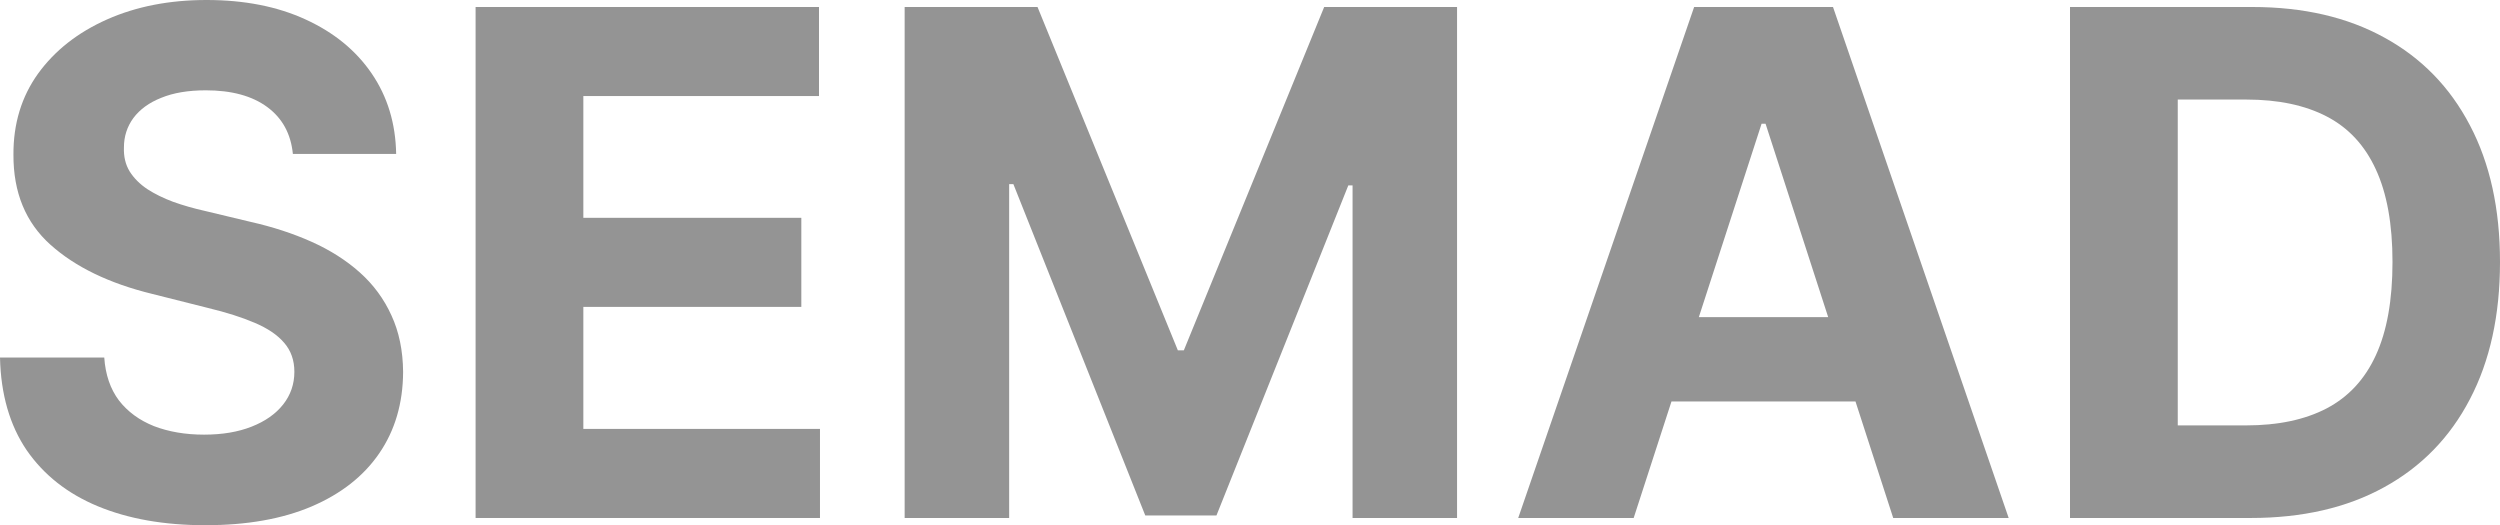 <svg width="119" height="25" viewBox="0 0 119 25" fill="none" xmlns="http://www.w3.org/2000/svg">
<path d="M13.941 7.328C13.846 6.37 13.44 5.625 12.721 5.095C12.003 4.565 11.027 4.299 9.796 4.299C8.958 4.299 8.252 4.418 7.675 4.656C7.099 4.885 6.657 5.206 6.349 5.618C6.049 6.029 5.899 6.496 5.899 7.019C5.883 7.454 5.974 7.835 6.171 8.159C6.376 8.484 6.657 8.765 7.012 9.002C7.367 9.232 7.778 9.434 8.244 9.608C8.71 9.774 9.207 9.917 9.736 10.036L11.916 10.558C12.974 10.796 13.945 11.112 14.829 11.508C15.714 11.904 16.48 12.391 17.127 12.969C17.775 13.547 18.276 14.228 18.632 15.012C18.995 15.796 19.18 16.694 19.188 17.708C19.18 19.196 18.801 20.487 18.051 21.58C17.309 22.664 16.235 23.508 14.829 24.109C13.432 24.703 11.746 25 9.772 25C7.814 25 6.108 24.699 4.655 24.097C3.21 23.496 2.081 22.605 1.267 21.425C0.462 20.238 0.039 18.769 0 17.019H4.963C5.018 17.834 5.251 18.515 5.662 19.062C6.08 19.6 6.637 20.008 7.332 20.285C8.035 20.554 8.828 20.689 9.713 20.689C10.581 20.689 11.335 20.562 11.975 20.309C12.622 20.055 13.124 19.703 13.479 19.252C13.835 18.8 14.012 18.282 14.012 17.696C14.012 17.15 13.85 16.69 13.527 16.318C13.211 15.946 12.745 15.63 12.129 15.368C11.521 15.107 10.775 14.869 9.89 14.656L7.249 13.991C5.204 13.492 3.589 12.712 2.404 11.651C1.22 10.59 0.632 9.161 0.64 7.363C0.632 5.891 1.023 4.604 1.812 3.504C2.61 2.403 3.703 1.544 5.093 0.926C6.483 0.309 8.062 0 9.831 0C11.631 0 13.203 0.309 14.545 0.926C15.896 1.544 16.946 2.403 17.696 3.504C18.446 4.604 18.833 5.879 18.857 7.328H13.941Z" fill="#949494"/>
<path d="M22.638 24.656V0.333H38.984V4.572H27.767V10.368H38.143V14.608H27.767V20.416H39.031V24.656H22.638Z" fill="#949494"/>
<path d="M43.061 0.333H49.386L56.066 16.675H56.351L63.031 0.333H69.356V24.656H64.382V8.824H64.18L57.903 24.537H54.515L48.237 8.765H48.036V24.656H43.061V0.333Z" fill="#949494"/>
<path d="M77.763 24.656H72.267L80.641 0.333H87.251L95.613 24.656H90.117L84.041 5.891H83.851L77.763 24.656ZM77.419 15.095H90.401V19.109H77.419V15.095Z" fill="#949494"/>
<path d="M107.132 24.656H98.532V0.333H107.203C109.643 0.333 111.743 0.819 113.504 1.793C115.265 2.759 116.619 4.149 117.567 5.962C118.522 7.775 119 9.945 119 12.47C119 15.004 118.522 17.181 117.567 19.002C116.619 20.823 115.257 22.221 113.48 23.195C111.712 24.169 109.595 24.656 107.132 24.656ZM103.661 20.249H106.918C108.435 20.249 109.71 19.98 110.744 19.442C111.787 18.895 112.568 18.052 113.09 16.912C113.619 15.764 113.883 14.284 113.883 12.47C113.883 10.673 113.619 9.204 113.09 8.064C112.568 6.924 111.791 6.085 110.756 5.546C109.722 5.008 108.446 4.739 106.93 4.739H103.661V20.249Z" fill="#949494"/>
</svg>
